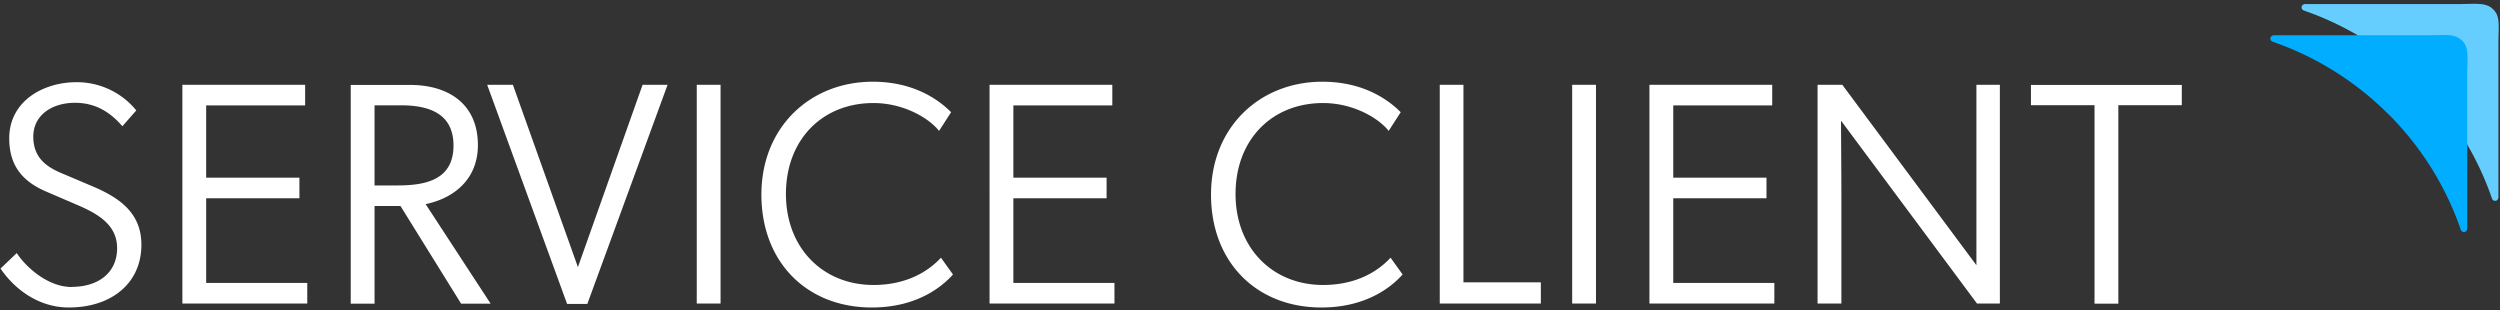 <svg xmlns="http://www.w3.org/2000/svg" width="298" height="37" fill="none"><rect width="100%" height="100%" fill="#333333" stroke="none"/><g clip-path="url(#a)"><g clip-path="url(#b)"><path fill="#66CEFF" d="M288.415 9.883a36.01 36.01 0 0 1 8.63 13.782s.099.312.426.27c.34-.043.34-.426.34-.426V5.242c0-2.13.256-3.265-.61-4.116-.866-.866-2.044-.653-4.159-.639h-18.266s-.369 0-.426.34c-.043.327.269.426.269.426a36.285 36.285 0 0 1 13.782 8.63"/><path fill="#00ADFF" d="M284.697 13.602a36.007 36.007 0 0 1 8.629 13.781s.1.313.426.27c.341-.043.341-.426.341-.426V8.961c0-2.13.255-3.265-.611-4.117-.865-.865-2.043-.652-4.158-.638h-18.267s-.369 0-.426.34c-.042.327.27.426.27.426a36.293 36.293 0 0 1 13.782 8.63"/><path fill="#fff" d="M8.552 34.196c3.137 0 5.408-1.66 5.408-4.613 0-2.725-2.186-4.045-4.613-5.095l-3.86-1.66c-2.91-1.25-4.386-3.18-4.386-6.345 0-4.386 4.002-6.685 8.005-6.685a9.125 9.125 0 0 1 7.139 3.364l-1.66 1.887c-1.136-1.32-2.868-2.796-5.635-2.796-2.768 0-4.982 1.476-4.982 4.045 0 2.726 1.888 3.747 3.633 4.457l3.549 1.505c3.179 1.362 5.705 3.179 5.705 6.912 0 4.613-3.59 7.48-8.658 7.48-3.974 0-6.798-2.64-8.132-4.642l1.93-1.845c1.135 1.732 3.747 4.045 6.543 4.045l.014-.014ZM21.752 10.11h14.62v2.456H24.575v8.615H35.69v2.455H24.576v10.092h12.05v2.455H21.739V10.11h.014ZM50.735 24.332l7.75 11.866h-3.52L47.74 24.559h-3.094v11.639h-2.839V10.124h7.068c4.542 0 8.09 2.229 8.09 7.182 0 3.89-2.64 6.274-6.23 7.026Zm-6.09-11.795v9.567H47.4c3.364 0 6.657-.682 6.657-4.755 0-3.86-2.98-4.797-6.273-4.797h-3.137v-.015ZM58.073 10.11h3.065l7.75 21.73 7.707-21.73h2.98L70.01 36.226h-2.413L58.073 10.11ZM83.053 10.11h2.838v26.073h-2.838V10.11ZM103.917 36.652c-7.75 0-13.157-5.408-13.157-13.456 0-8.047 5.819-13.455 13.27-13.455 4.684 0 7.679 1.959 9.34 3.634l-1.434 2.228c-1.178-1.505-4.201-3.321-7.82-3.321-6.118 0-10.432 4.386-10.432 10.843 0 6.458 4.428 10.844 10.432 10.844 3.52 0 6.23-1.291 8.047-3.25l1.434 2.001c-1.732 1.93-4.84 3.932-9.68 3.932ZM117.968 10.11h14.619v2.456h-11.794v8.615h11.113v2.455h-11.113v10.092h12.05v2.455h-14.889V10.11h.014ZM157.511 36.652c-7.75 0-13.157-5.408-13.157-13.456 0-8.047 5.819-13.455 13.27-13.455 4.684 0 7.679 1.959 9.339 3.634l-1.433 2.228c-1.178-1.505-4.201-3.321-7.821-3.321-6.117 0-10.432 4.386-10.432 10.843 0 6.458 4.429 10.844 10.432 10.844 3.52 0 6.231-1.291 8.048-3.25l1.434 2.001c-1.732 1.93-4.84 3.932-9.68 3.932ZM171.605 10.11h2.838v23.547h9.226v2.526h-12.05V10.11h-.014ZM187.402 10.11h2.839v26.073h-2.839V10.11ZM196.627 10.11h14.62v2.456h-11.795v8.615h11.113v2.455h-11.113v10.092h12.05v2.455h-14.889V10.11h.014ZM219.45 14.382c0 1.888.043 5.55.043 9.183v12.618h-2.839V10.11h2.952l15.982 21.503V10.11h2.796v26.073h-2.725l-16.209-21.8ZM249.682 12.537h-7.593v-2.413h17.982v2.413h-7.565v23.66h-2.838v-23.66h.014Z"/></g></g><defs><clipPath id="a"><path fill="#fff" d="M0 0h298v37H0z"/></clipPath><clipPath id="b"><path fill="#fff" d="M0 0h298v37H0z"/></clipPath></defs></svg>